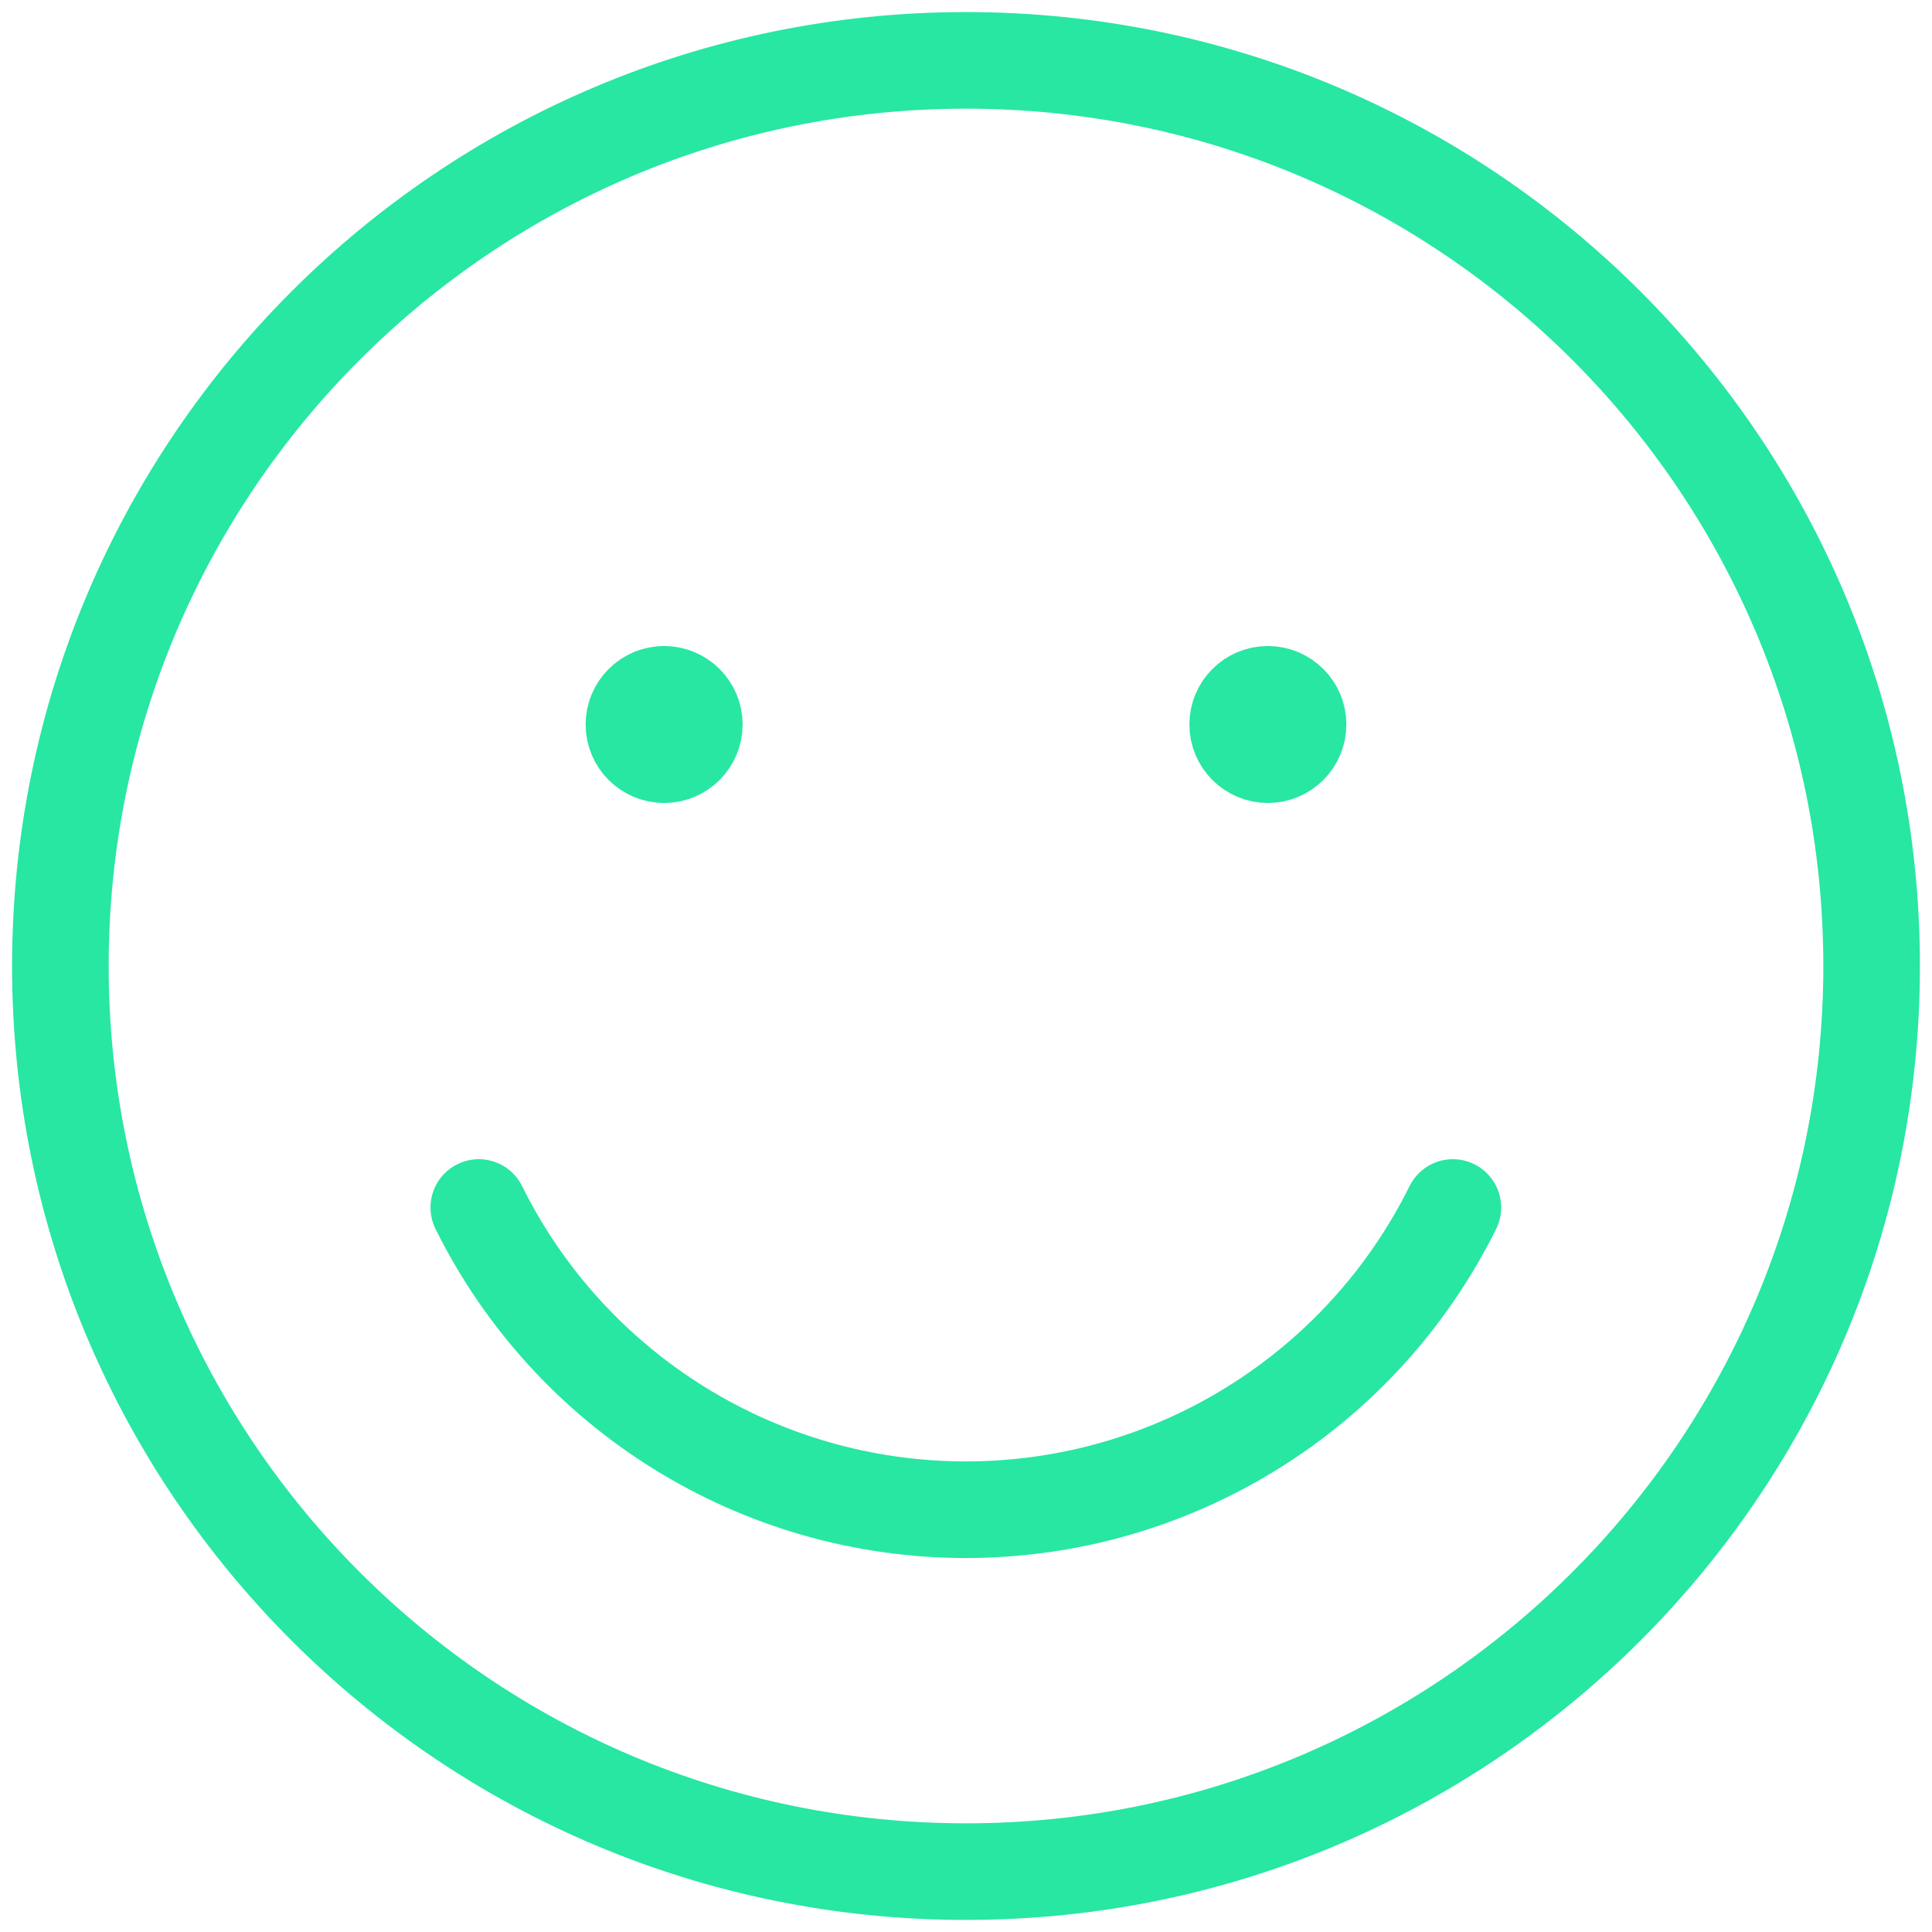 <svg width="40" height="40" viewBox="0 0 40 40" fill="none" xmlns="http://www.w3.org/2000/svg">
<path fill-rule="evenodd" clip-rule="evenodd" d="M20 38.75C30.355 38.75 38.75 30.355 38.75 20C38.75 9.645 30.355 1.25 20 1.25C9.645 1.25 1.25 9.645 1.25 20C1.25 30.355 9.645 38.75 20 38.75Z" stroke="#27E7A2" stroke-width="2" stroke-linecap="round" stroke-linejoin="round"/>
<path d="M13.75 14.375C14.095 14.375 14.375 14.655 14.375 15C14.375 15.345 14.095 15.625 13.75 15.625C13.405 15.625 13.125 15.345 13.125 15C13.125 14.655 13.405 14.375 13.75 14.375" stroke="#27E7A2" stroke-width="2" stroke-linecap="round" stroke-linejoin="round"/>
<path d="M26.25 14.375C26.595 14.375 26.875 14.655 26.875 15C26.875 15.345 26.595 15.625 26.25 15.625C25.905 15.625 25.625 15.345 25.625 15C25.625 14.655 25.905 14.375 26.25 14.375" stroke="#27E7A2" stroke-width="2" stroke-linecap="round" stroke-linejoin="round"/>
<path d="M30.08 25C28.181 28.832 24.274 31.257 19.997 31.257C15.72 31.257 11.812 28.832 9.913 25" stroke="#27E7A2" stroke-width="2" stroke-linecap="round" stroke-linejoin="round"/>
</svg>
